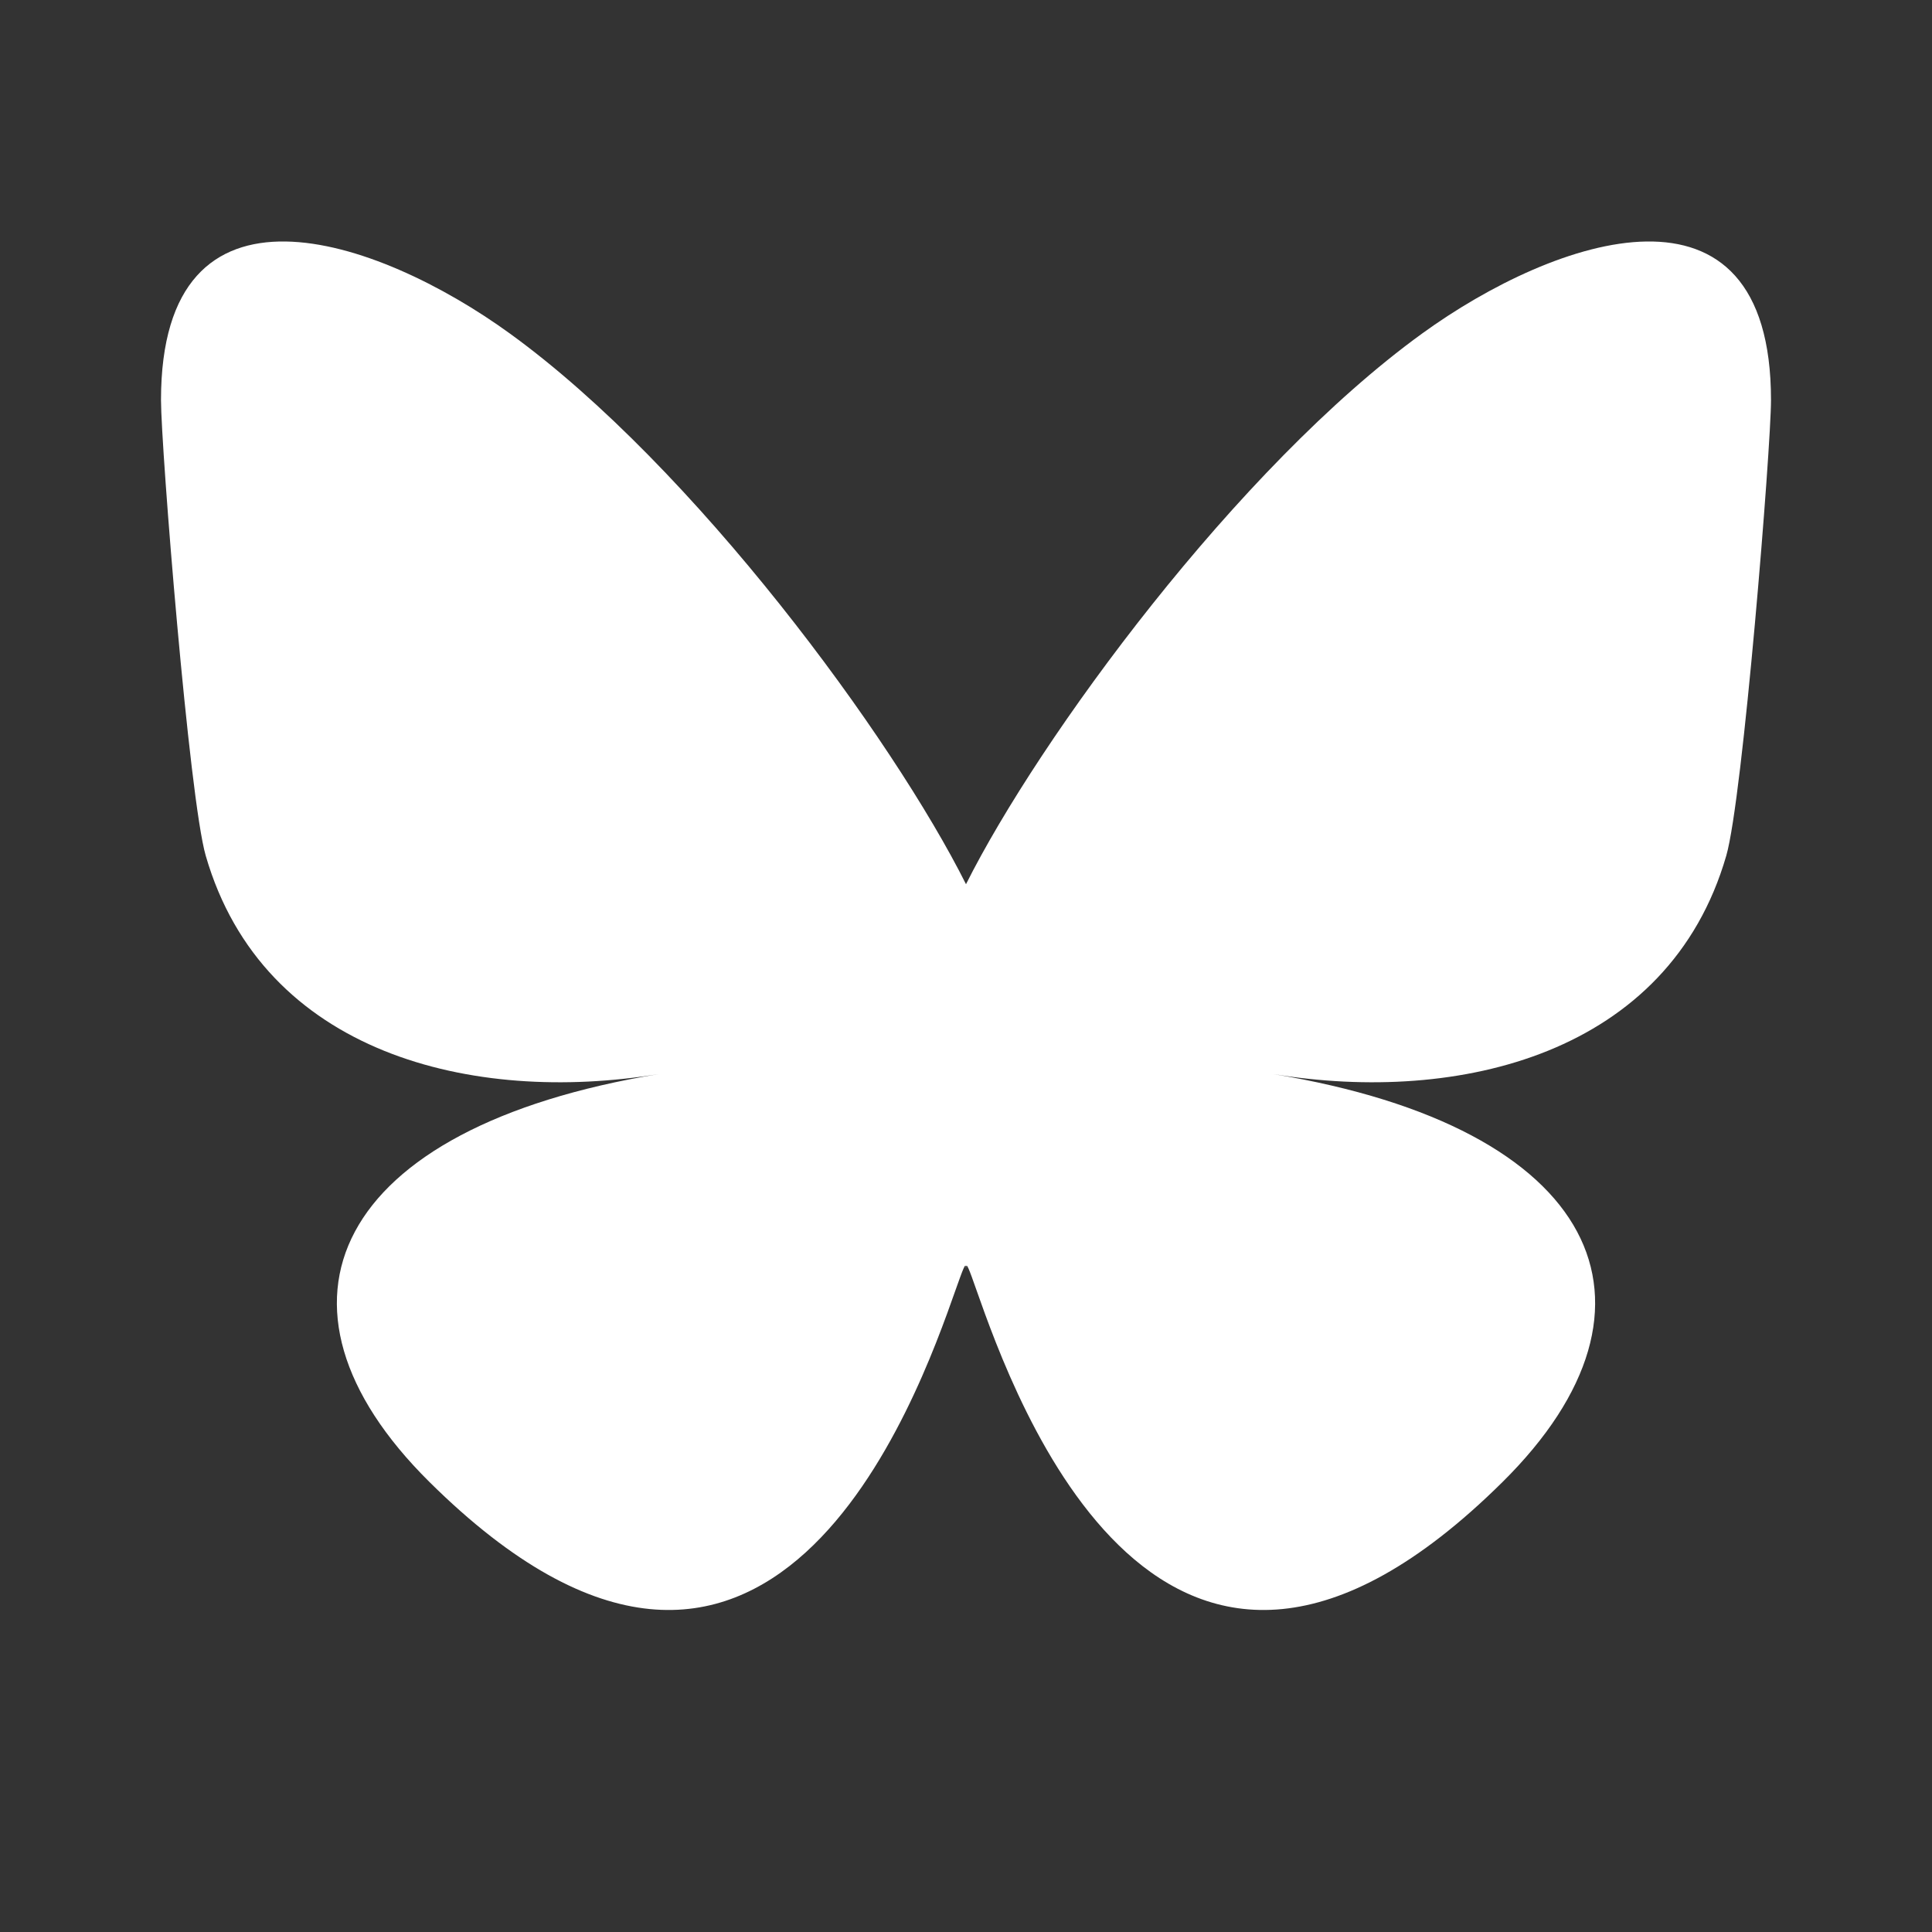 <svg width="24" height="24" viewBox="0 0 24 24" fill="none" xmlns="http://www.w3.org/2000/svg">
<rect x="0" y="0" width="24" height="24" fill="#333333" stroke="none"/>
<path d="M17.665 4.144C15.372 5.806 12.906 9.175 12 10.984C11.095 9.175 8.628 5.806 6.335 4.144C4.681 2.945 2 2.017 2 4.97C2 5.559 2.35 9.923 2.556 10.631C3.269 13.094 5.871 13.722 8.185 13.342C4.14 14.007 3.111 16.208 5.334 18.409C9.554 22.59 11.399 17.36 11.872 16.02C11.96 15.773 12 15.658 12 15.759C12 15.658 12.041 15.773 12.128 16.02C12.601 17.36 14.446 22.59 18.666 18.409C20.889 16.208 19.86 14.007 15.815 13.342C18.129 13.722 20.731 13.094 21.444 10.631C21.65 9.923 22 5.559 22 4.97C22 2.017 19.319 2.945 17.665 4.144Z" fill="white"/>
</svg>
